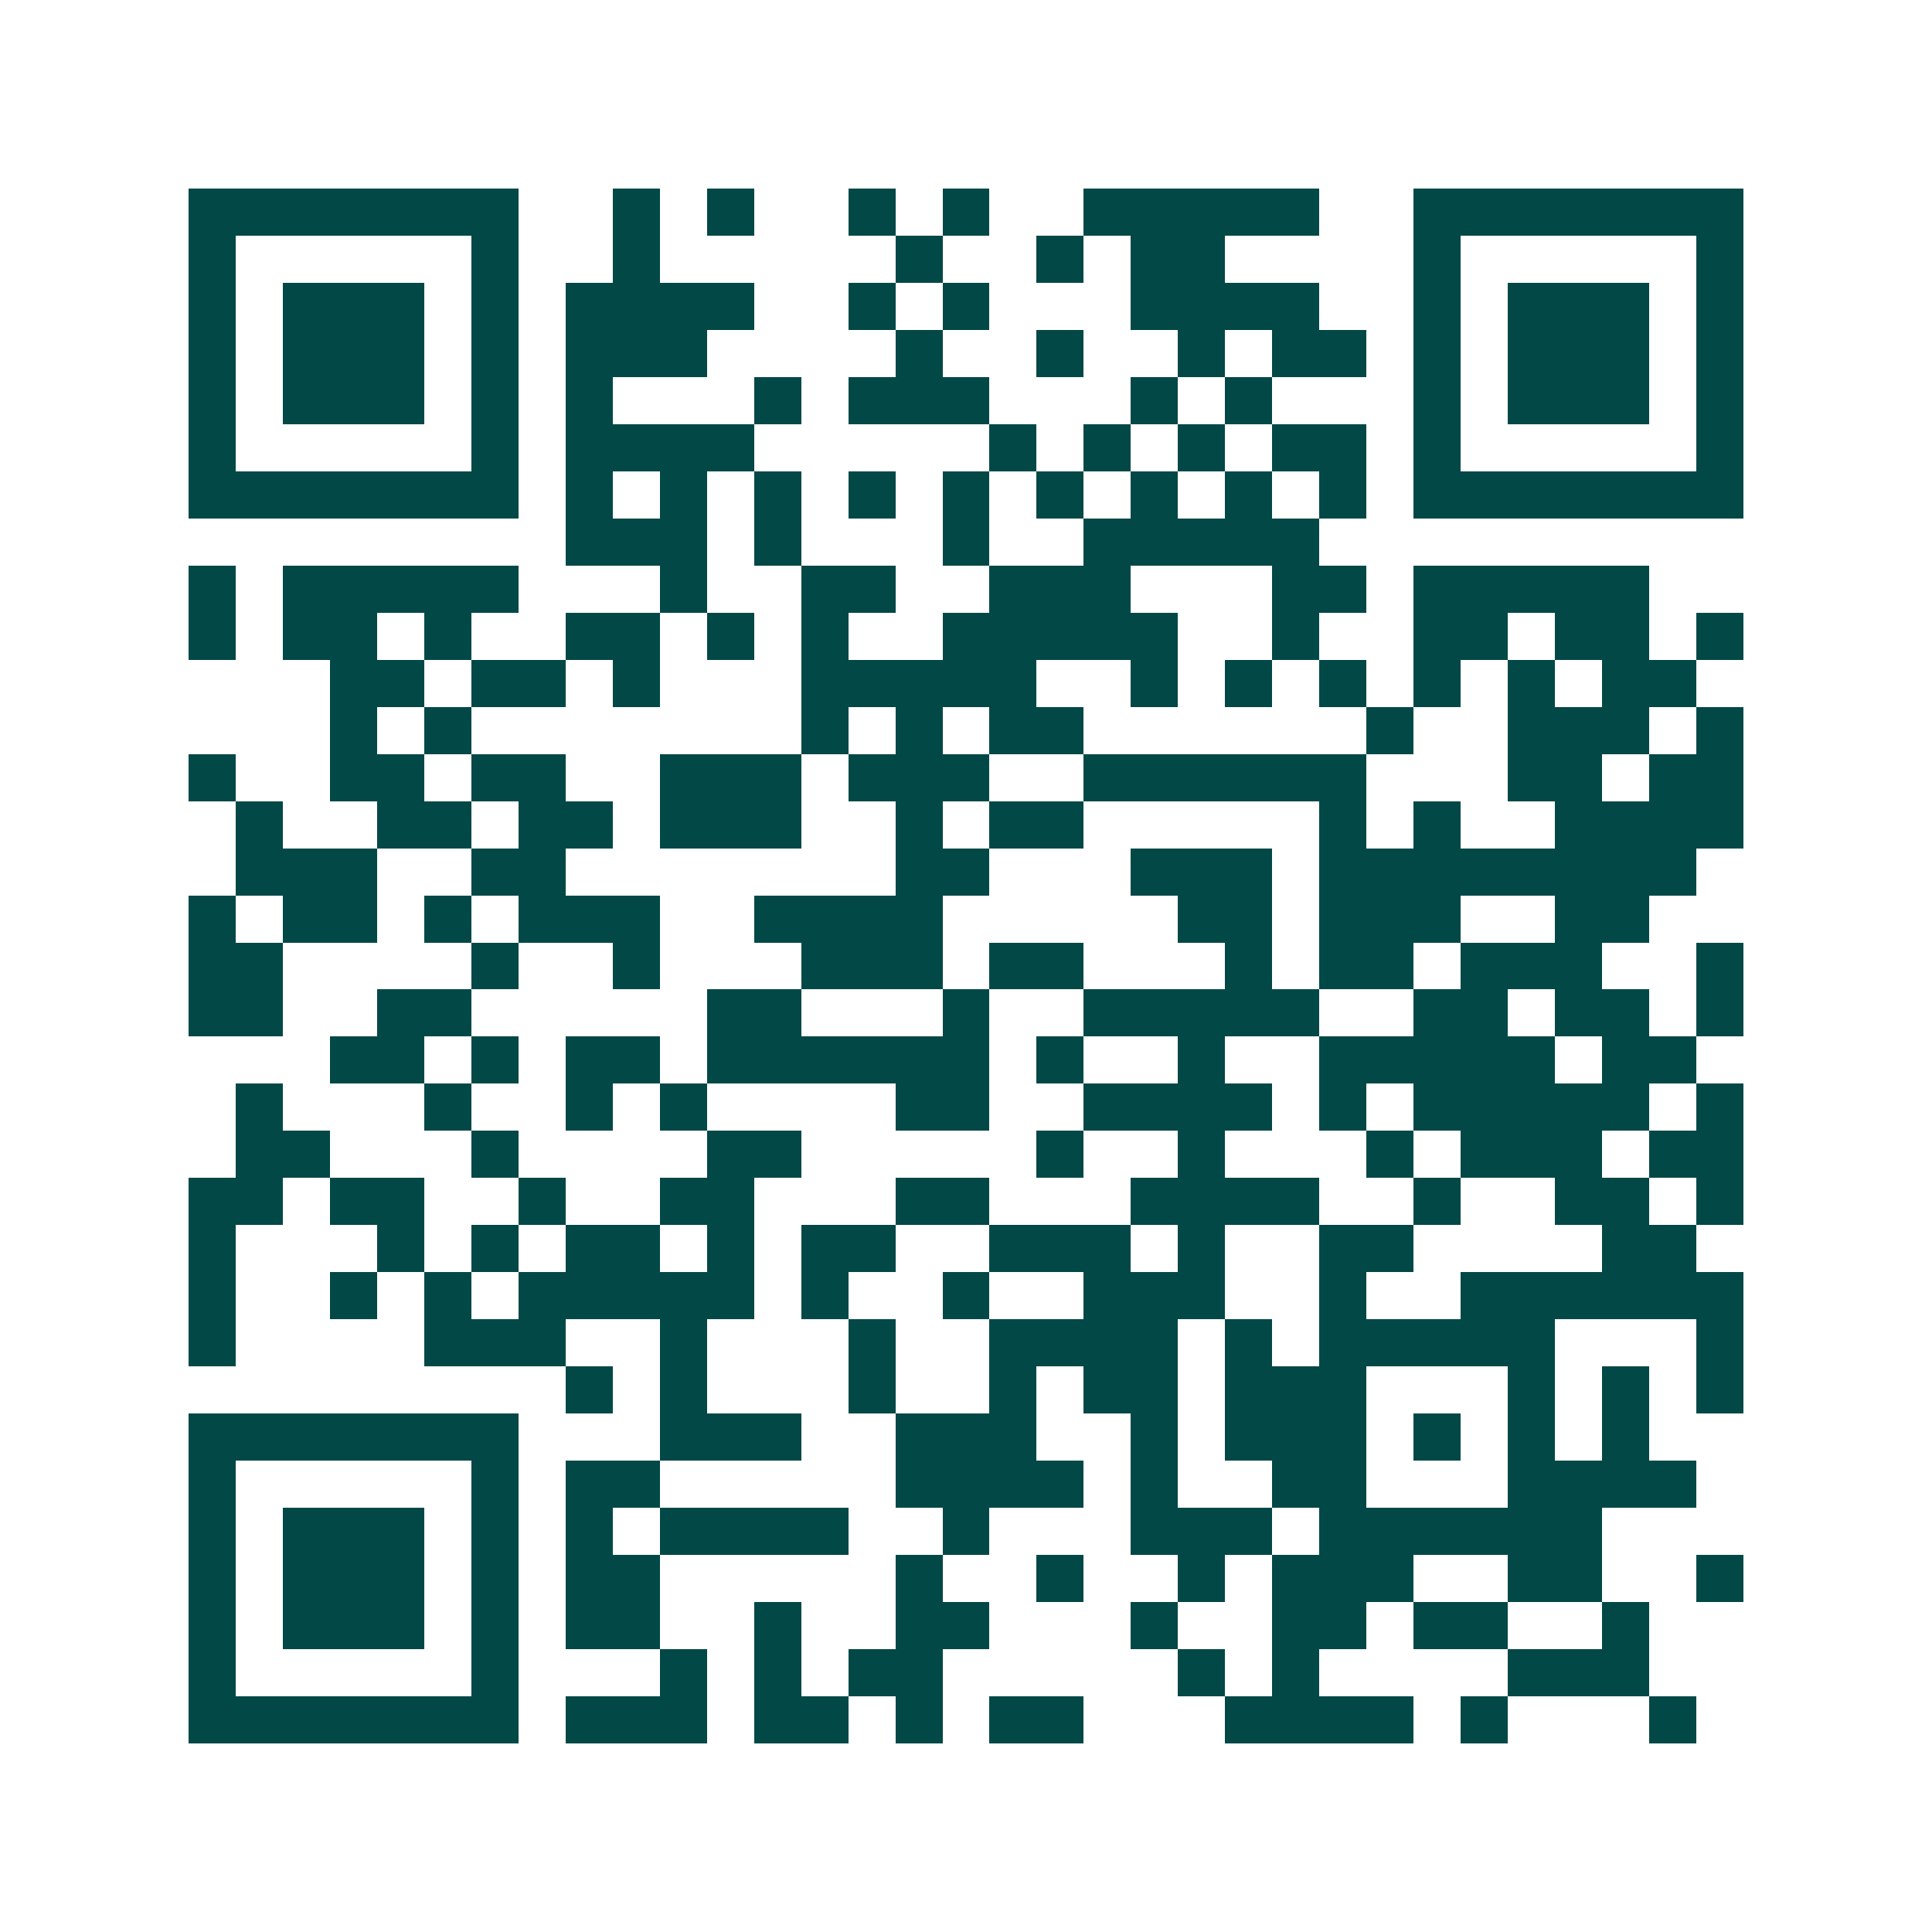 <svg xmlns="http://www.w3.org/2000/svg" width="200" height="200" viewBox="0 0 41 41" shape-rendering="crispEdges"><path fill="#ffffff" d="M0 0h41v41H0z"/><path stroke="#014847" d="M4 4.5h7m2 0h1m1 0h1m2 0h1m1 0h1m2 0h5m2 0h7M4 5.5h1m5 0h1m2 0h1m5 0h1m2 0h1m1 0h2m4 0h1m5 0h1M4 6.5h1m1 0h3m1 0h1m1 0h4m2 0h1m1 0h1m3 0h4m2 0h1m1 0h3m1 0h1M4 7.5h1m1 0h3m1 0h1m1 0h3m4 0h1m2 0h1m2 0h1m1 0h2m1 0h1m1 0h3m1 0h1M4 8.5h1m1 0h3m1 0h1m1 0h1m3 0h1m1 0h3m3 0h1m1 0h1m3 0h1m1 0h3m1 0h1M4 9.5h1m5 0h1m1 0h4m5 0h1m1 0h1m1 0h1m1 0h2m1 0h1m5 0h1M4 10.5h7m1 0h1m1 0h1m1 0h1m1 0h1m1 0h1m1 0h1m1 0h1m1 0h1m1 0h1m1 0h7M12 11.5h3m1 0h1m3 0h1m2 0h5M4 12.5h1m1 0h5m3 0h1m2 0h2m2 0h3m3 0h2m1 0h5M4 13.5h1m1 0h2m1 0h1m2 0h2m1 0h1m1 0h1m2 0h5m2 0h1m2 0h2m1 0h2m1 0h1M7 14.5h2m1 0h2m1 0h1m3 0h5m2 0h1m1 0h1m1 0h1m1 0h1m1 0h1m1 0h2M7 15.5h1m1 0h1m7 0h1m1 0h1m1 0h2m6 0h1m2 0h3m1 0h1M4 16.5h1m2 0h2m1 0h2m2 0h3m1 0h3m2 0h6m3 0h2m1 0h2M5 17.5h1m2 0h2m1 0h2m1 0h3m2 0h1m1 0h2m5 0h1m1 0h1m2 0h4M5 18.5h3m2 0h2m7 0h2m3 0h3m1 0h8M4 19.5h1m1 0h2m1 0h1m1 0h3m2 0h4m5 0h2m1 0h3m2 0h2M4 20.5h2m4 0h1m2 0h1m3 0h3m1 0h2m3 0h1m1 0h2m1 0h3m2 0h1M4 21.5h2m2 0h2m5 0h2m3 0h1m2 0h5m2 0h2m1 0h2m1 0h1M7 22.5h2m1 0h1m1 0h2m1 0h6m1 0h1m2 0h1m2 0h5m1 0h2M5 23.5h1m3 0h1m2 0h1m1 0h1m4 0h2m2 0h4m1 0h1m1 0h5m1 0h1M5 24.5h2m3 0h1m4 0h2m5 0h1m2 0h1m3 0h1m1 0h3m1 0h2M4 25.5h2m1 0h2m2 0h1m2 0h2m3 0h2m3 0h4m2 0h1m2 0h2m1 0h1M4 26.5h1m3 0h1m1 0h1m1 0h2m1 0h1m1 0h2m2 0h3m1 0h1m2 0h2m4 0h2M4 27.5h1m2 0h1m1 0h1m1 0h5m1 0h1m2 0h1m2 0h3m2 0h1m2 0h6M4 28.5h1m4 0h3m2 0h1m3 0h1m2 0h4m1 0h1m1 0h5m3 0h1M12 29.5h1m1 0h1m3 0h1m2 0h1m1 0h2m1 0h3m3 0h1m1 0h1m1 0h1M4 30.5h7m3 0h3m2 0h3m2 0h1m1 0h3m1 0h1m1 0h1m1 0h1M4 31.5h1m5 0h1m1 0h2m5 0h4m1 0h1m2 0h2m3 0h4M4 32.5h1m1 0h3m1 0h1m1 0h1m1 0h4m2 0h1m3 0h3m1 0h6M4 33.5h1m1 0h3m1 0h1m1 0h2m5 0h1m2 0h1m2 0h1m1 0h3m2 0h2m2 0h1M4 34.5h1m1 0h3m1 0h1m1 0h2m2 0h1m2 0h2m3 0h1m2 0h2m1 0h2m2 0h1M4 35.5h1m5 0h1m3 0h1m1 0h1m1 0h2m5 0h1m1 0h1m4 0h3M4 36.5h7m1 0h3m1 0h2m1 0h1m1 0h2m3 0h4m1 0h1m3 0h1"/></svg>
